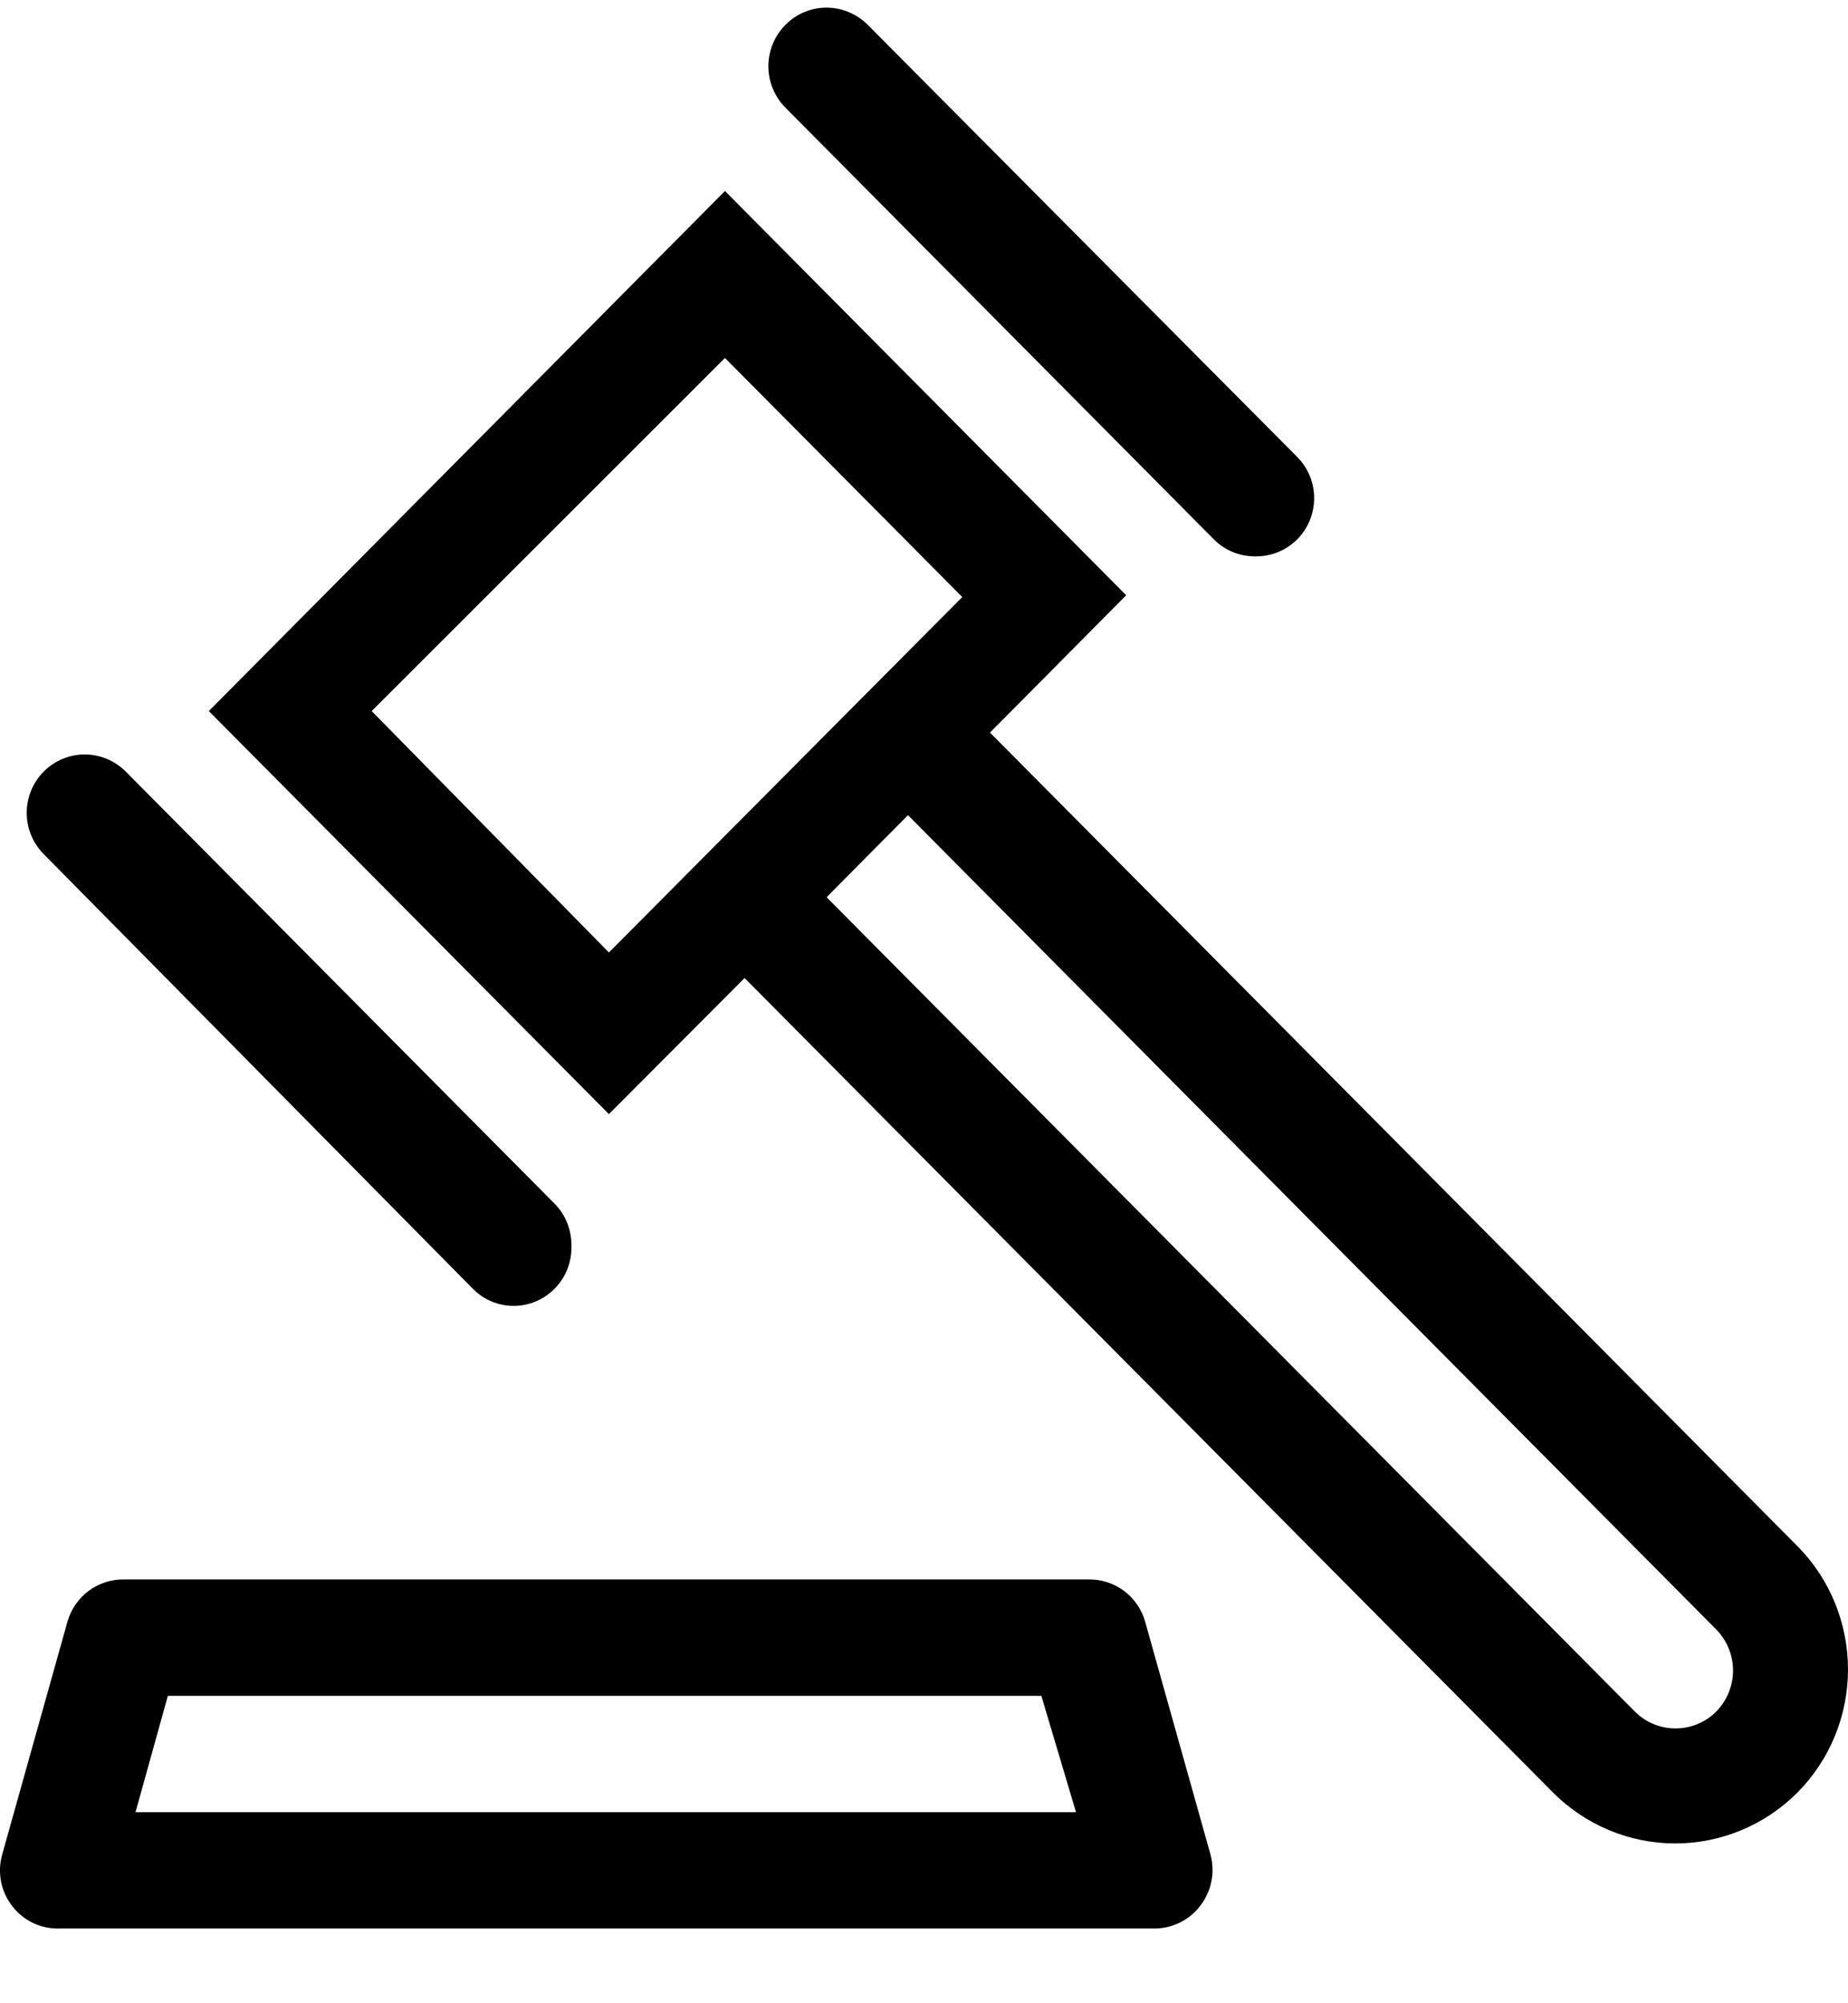 <svg width="24" height="26" viewBox="0 0 24 26" fill="none" xmlns="http://www.w3.org/2000/svg">
<path d="M16.298 7.221C16.199 7.221 16.102 7.202 16.01 7.165C15.919 7.127 15.836 7.072 15.766 7.002L10.195 1.392C10.055 1.248 9.977 1.054 9.979 0.852C9.981 0.65 10.063 0.458 10.206 0.317C10.349 0.175 10.542 0.097 10.743 0.099C10.943 0.102 11.134 0.184 11.275 0.328L16.853 5.937C16.956 6.043 17.026 6.177 17.054 6.323C17.081 6.469 17.066 6.62 17.009 6.757C16.953 6.894 16.857 7.011 16.734 7.093C16.612 7.176 16.468 7.22 16.32 7.221H16.298ZM7.421 16.159C7.421 16.06 7.402 15.961 7.365 15.869C7.328 15.777 7.273 15.694 7.203 15.623L1.633 10.014C1.491 9.872 1.3 9.792 1.1 9.792C0.901 9.792 0.709 9.872 0.568 10.014C0.427 10.156 0.347 10.349 0.347 10.55C0.347 10.751 0.427 10.944 0.568 11.086L6.139 16.725C6.208 16.796 6.291 16.852 6.383 16.891C6.474 16.929 6.572 16.949 6.671 16.949C6.77 16.949 6.868 16.929 6.959 16.891C7.051 16.852 7.134 16.796 7.203 16.725C7.276 16.651 7.334 16.563 7.371 16.465C7.408 16.368 7.425 16.264 7.421 16.159ZM14.971 25.03H0.778C0.66 25.034 0.542 25.011 0.435 24.961C0.328 24.911 0.234 24.836 0.161 24.742C0.088 24.649 0.037 24.539 0.014 24.423C-0.009 24.306 -0.004 24.186 0.028 24.071L0.875 21.051C0.921 20.888 1.019 20.745 1.155 20.645C1.291 20.545 1.457 20.494 1.625 20.5H14.124C14.292 20.494 14.457 20.545 14.594 20.645C14.729 20.745 14.828 20.888 14.873 21.051L15.721 24.071C15.751 24.183 15.755 24.3 15.733 24.415C15.711 24.528 15.663 24.636 15.593 24.728C15.521 24.825 15.427 24.903 15.319 24.955C15.21 25.008 15.091 25.033 14.971 25.03ZM1.76 23.52H13.974L13.524 22.01H2.18L1.76 23.52ZM23.353 20.077L12.857 9.508L14.626 7.726L9.415 2.479L2.712 9.229L7.908 14.46L9.67 12.694L20.167 23.263C20.589 23.687 21.16 23.926 21.756 23.926C22.352 23.926 22.924 23.687 23.346 23.263C23.764 22.84 23.999 22.268 24 21.672C24.001 21.075 23.769 20.502 23.353 20.077ZM4.827 9.229L9.415 4.646L12.497 7.749L7.908 12.362L4.827 9.229ZM22.289 22.214C22.148 22.355 21.958 22.433 21.76 22.433C21.562 22.433 21.372 22.355 21.232 22.214L10.735 11.645L11.792 10.58L22.289 21.149C22.428 21.291 22.507 21.482 22.507 21.682C22.507 21.881 22.428 22.072 22.289 22.214Z" fill="black"/>
</svg>
